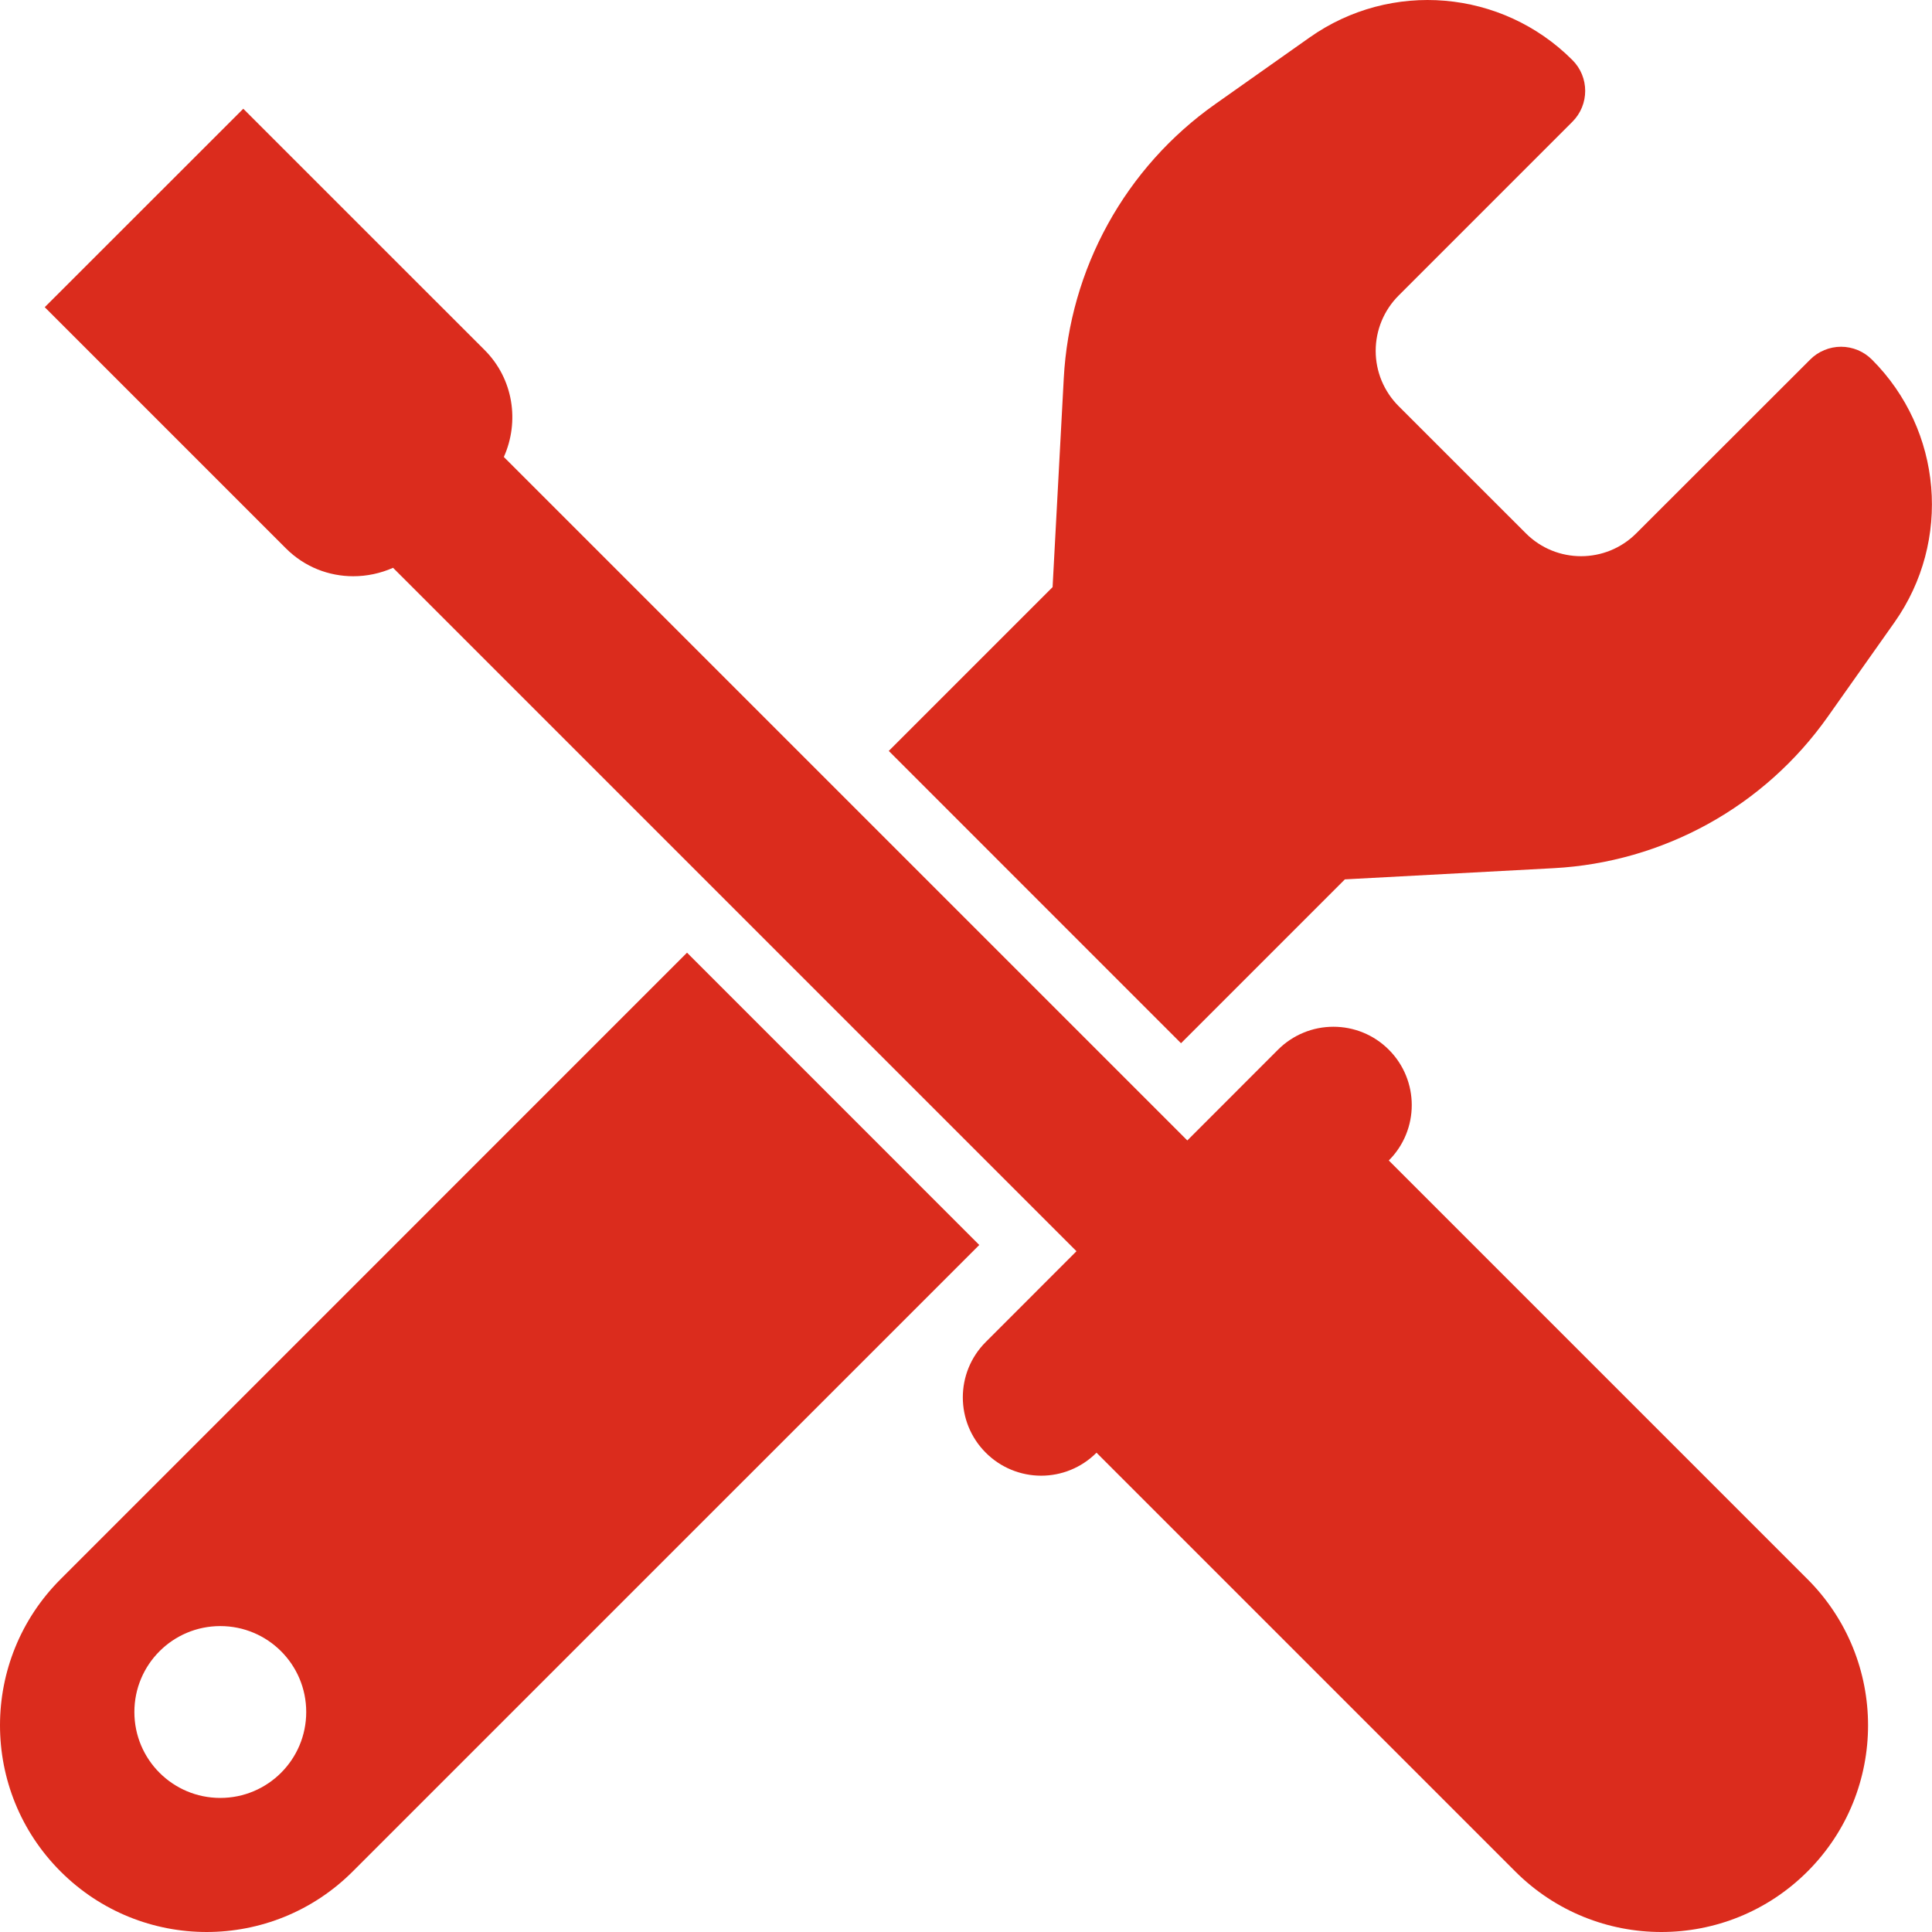 <?xml version="1.0" encoding="UTF-8"?>
<svg xmlns="http://www.w3.org/2000/svg" width="38" height="38" viewBox="0 0 38 38" fill="none">
  <path d="M36.819 7.073C36.739 6.993 36.644 6.929 36.54 6.886C36.436 6.843 36.324 6.82 36.211 6.82C36.098 6.82 35.986 6.843 35.882 6.886C35.777 6.929 35.682 6.993 35.603 7.073L32.184 10.489C31.584 11.09 30.611 11.09 30.011 10.489L27.509 7.988C27.366 7.845 27.253 7.676 27.175 7.489C27.098 7.303 27.058 7.103 27.058 6.901C27.058 6.493 27.22 6.102 27.509 5.813L30.926 2.396C31.263 2.06 31.263 1.515 30.926 1.18C29.54 -0.207 27.358 -0.393 25.757 0.738L23.899 2.05C23.028 2.665 22.308 3.47 21.793 4.403C21.277 5.337 20.98 6.375 20.923 7.44L20.703 11.548L17.481 14.77L23.229 20.519L26.452 17.296L30.559 17.076C31.624 17.019 32.662 16.721 33.595 16.206C34.529 15.691 35.333 14.97 35.948 14.1L37.261 12.242C38.392 10.64 38.205 8.459 36.819 7.073ZM13.513 18.738L1.191 31.061C-0.397 32.649 -0.397 35.221 1.191 36.809C2.779 38.397 5.35 38.397 6.938 36.809L19.261 24.487L13.513 18.738ZM4.333 35.363C3.399 35.363 2.643 34.607 2.643 33.673C2.643 32.739 3.399 31.983 4.333 31.983C5.267 31.983 6.023 32.739 6.023 33.673C6.023 34.607 5.267 35.363 4.333 35.363Z" fill="#DB2C1D"></path>
  <path d="M27.316 22.825C27.918 22.223 27.918 21.248 27.316 20.646C27.015 20.345 26.621 20.195 26.227 20.195C26.024 20.195 25.824 20.234 25.637 20.312C25.45 20.389 25.28 20.503 25.137 20.646L23.353 22.431L9.91 8.988C10.22 8.294 10.101 7.454 9.531 6.884L4.785 2.139L0.88 6.042L5.625 10.787C5.992 11.154 6.47 11.334 6.949 11.334C7.215 11.334 7.482 11.278 7.731 11.168L21.173 24.61L19.389 26.395C18.787 26.997 18.787 27.972 19.389 28.573C19.532 28.716 19.701 28.83 19.888 28.907C20.075 28.985 20.276 29.025 20.478 29.025C20.872 29.025 21.266 28.874 21.567 28.573L29.803 36.809C30.597 37.603 31.637 38 32.677 38C33.718 38 34.758 37.603 35.552 36.809C37.139 35.222 37.139 32.649 35.552 31.061L27.316 22.825Z" fill="#DB2C1D"></path>
</svg>
